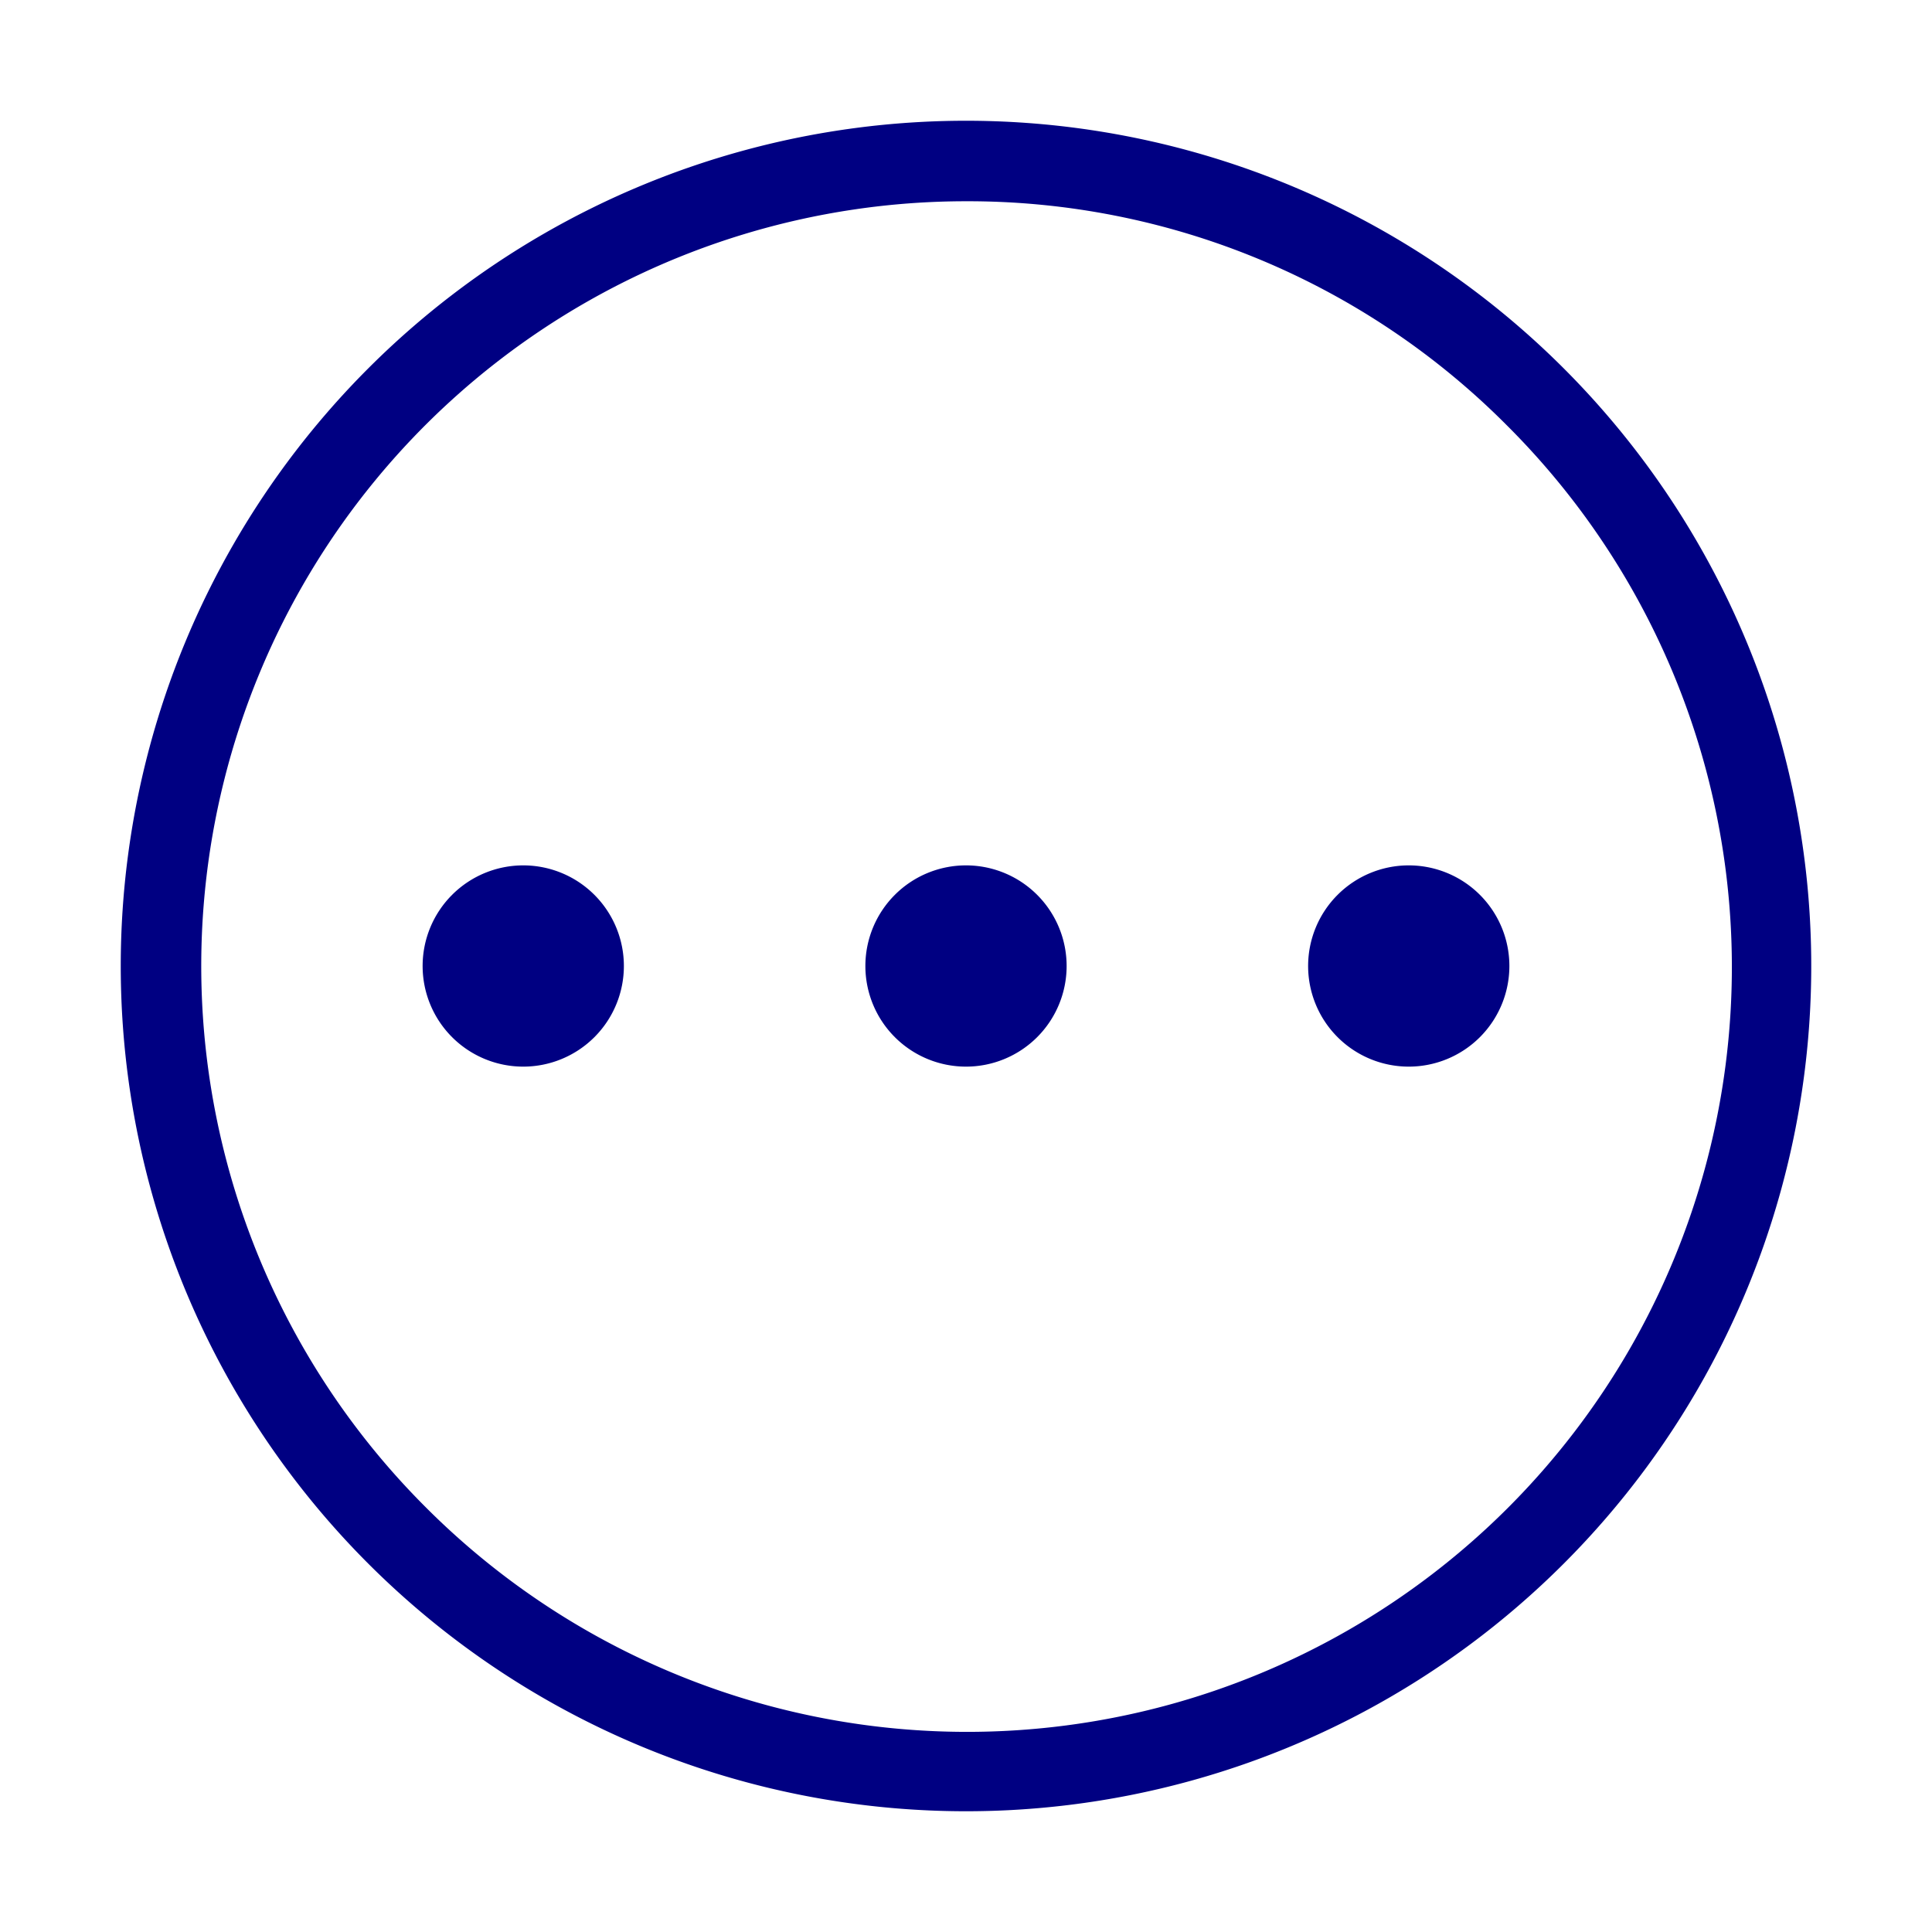 <svg xmlns="http://www.w3.org/2000/svg" width="48" height="48"><g fill="#000082"><path d="M24 21.5a2.5 2.5 0 1 0 2.5 2.5 2.5 2.5 0 0 0-2.5-2.5m-11 0a2.5 2.5 0 1 0 2.5 2.5 2.5 2.5 0 0 0-2.5-2.5m22 0a2.5 2.5 0 1 0 2.5 2.5 2.5 2.5 0 0 0-2.5-2.5"/><path d="M24 5a19 19 0 0 0-13.435 32.435 19 19 0 1 0 26.87-26.87A18.88 18.88 0 0 0 24 5m0-2A21 21 0 1 1 3 24 21 21 0 0 1 24 3"/></g></svg>